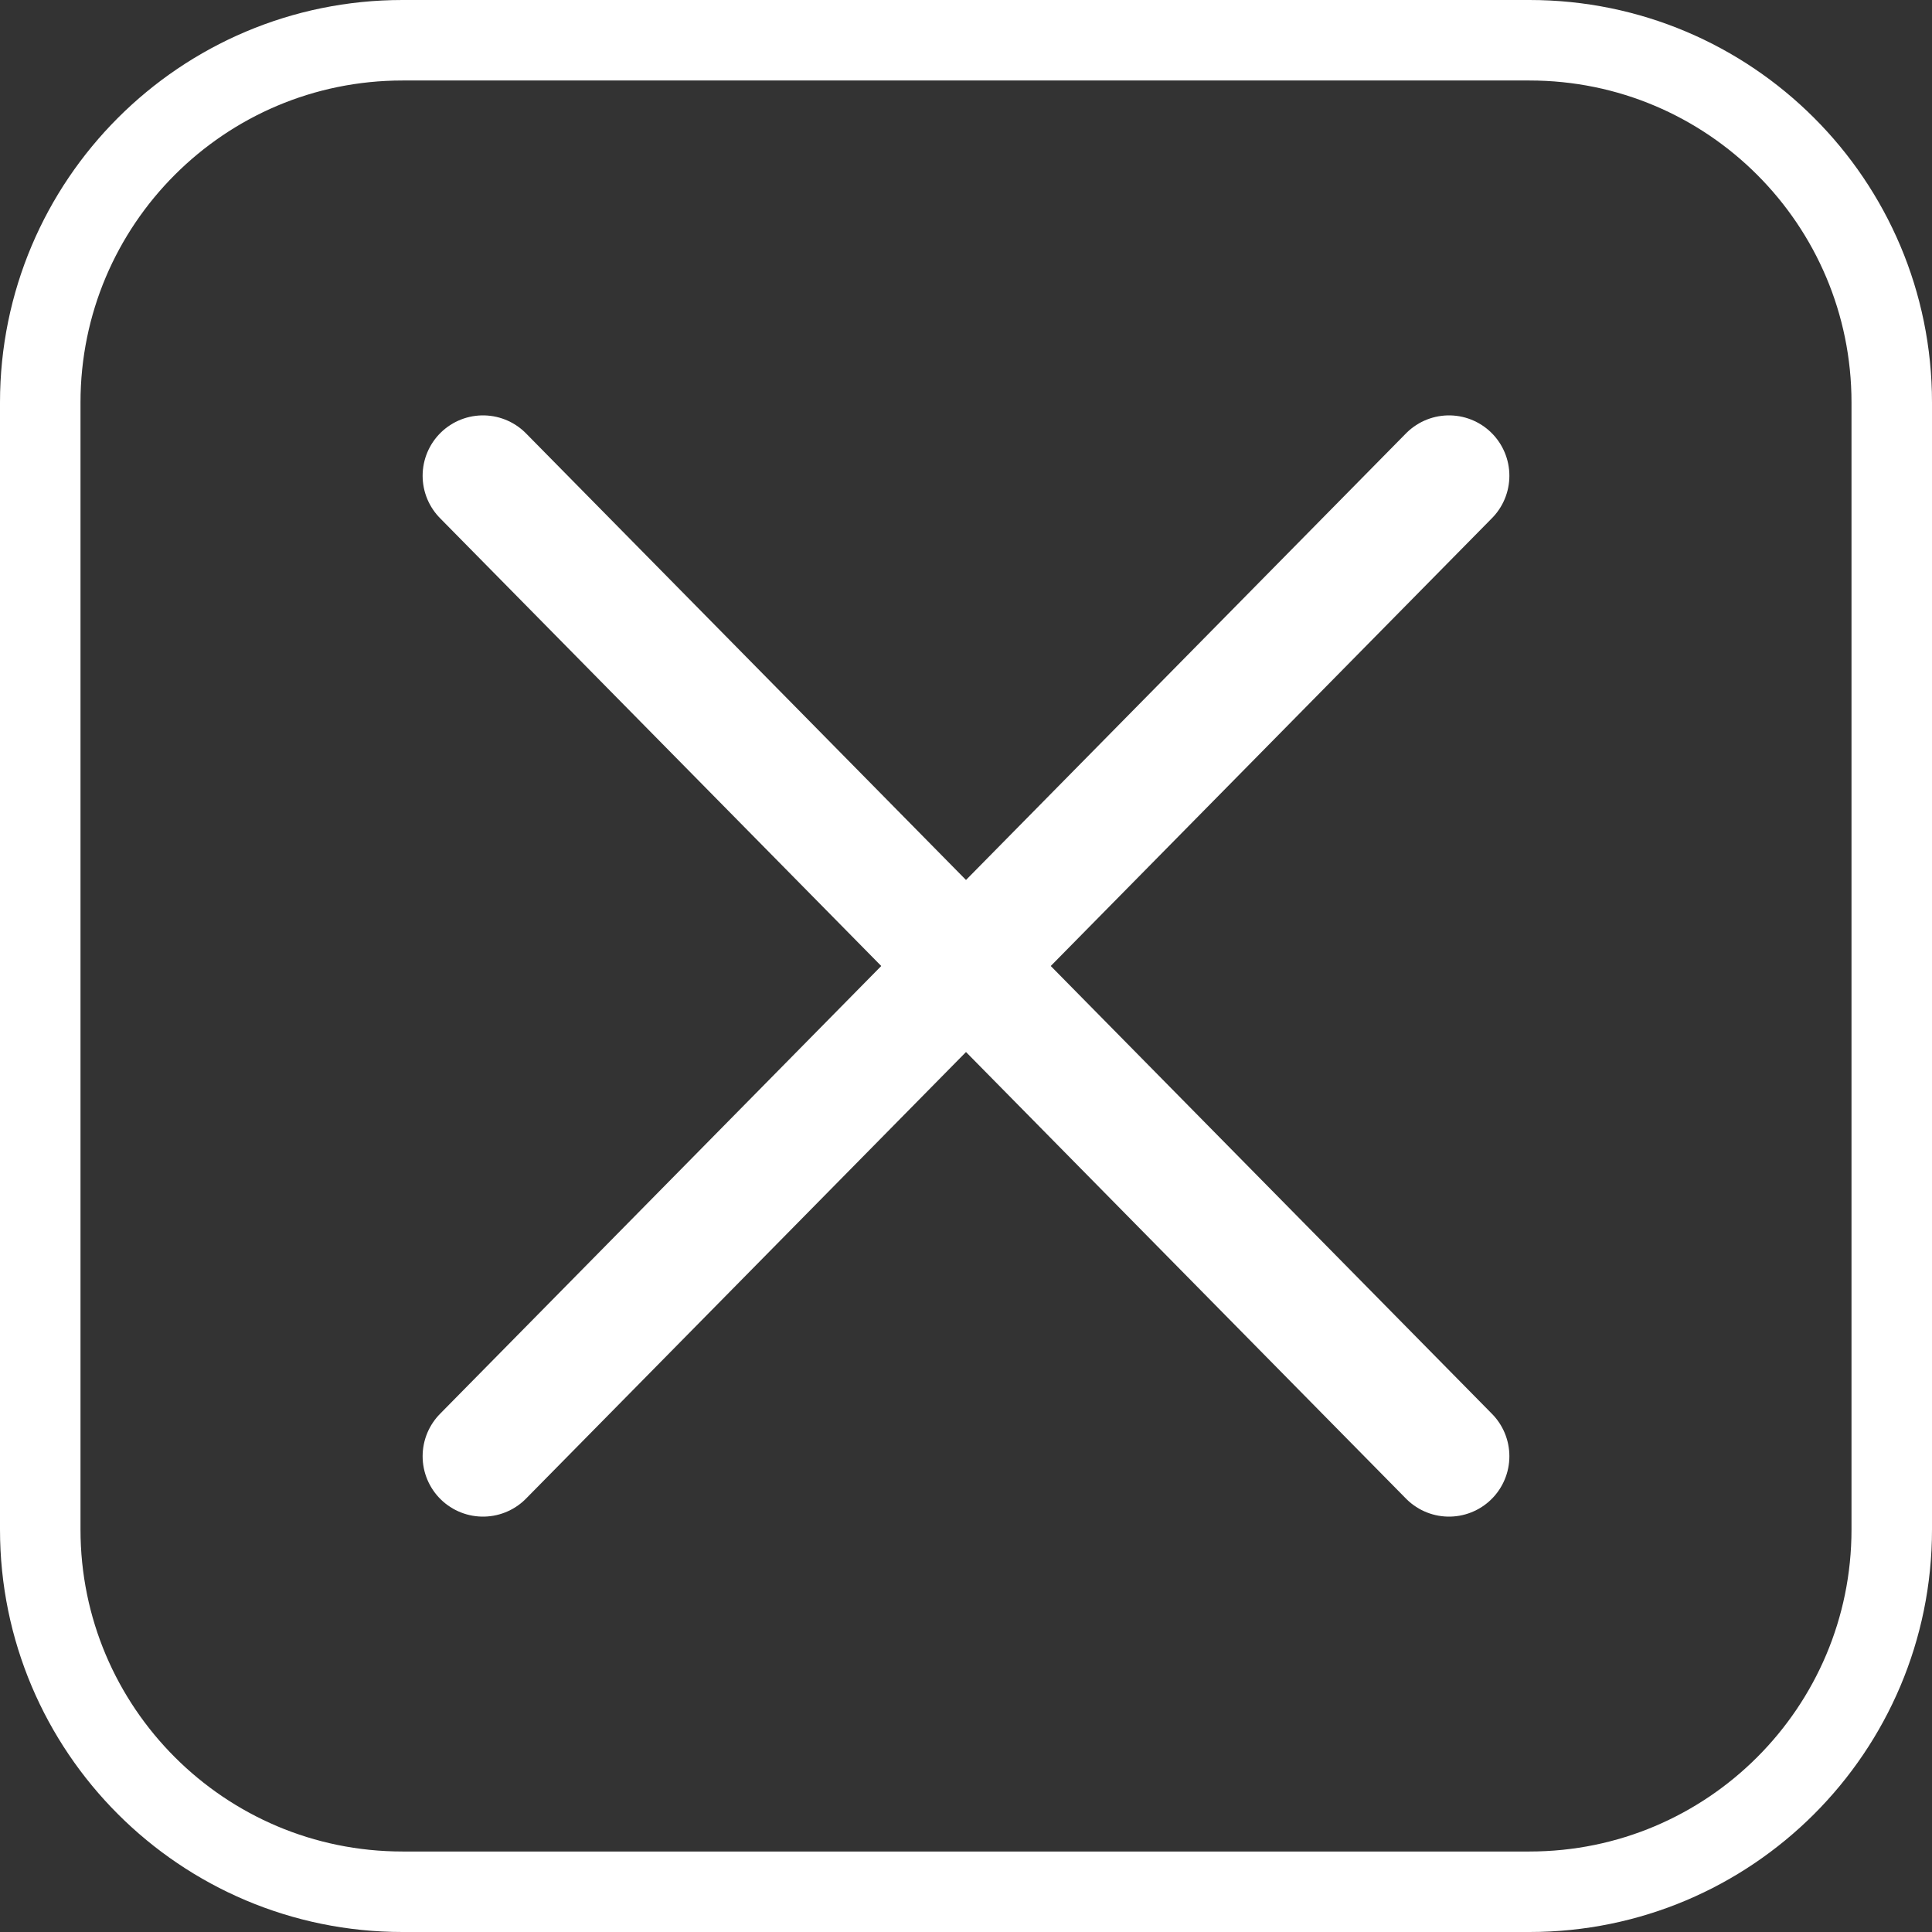 <svg width="24" height="24" viewBox="0 0 24 24" fill="none" xmlns="http://www.w3.org/2000/svg">
<rect x="0" y="0" width="24" height="24" fill="#333333" stroke="none"/>
<path d="M5 0.5H19C21.485 0.5 23.5 2.515 23.5 5V19C23.5 21.485 21.485 23.5 19 23.5H5C2.515 23.5 0.5 21.485 0.5 19V5C0.5 2.515 2.515 0.5 5 0.5Z" stroke="white"/>
<path d="M18 5.91L6 18.09" stroke="white" stroke-width="1.5" stroke-linecap="round" stroke-linejoin="round"/>
<path d="M6 5.91L18 18.09" stroke="white" stroke-width="1.5" stroke-linecap="round" stroke-linejoin="round"/>
</svg>
